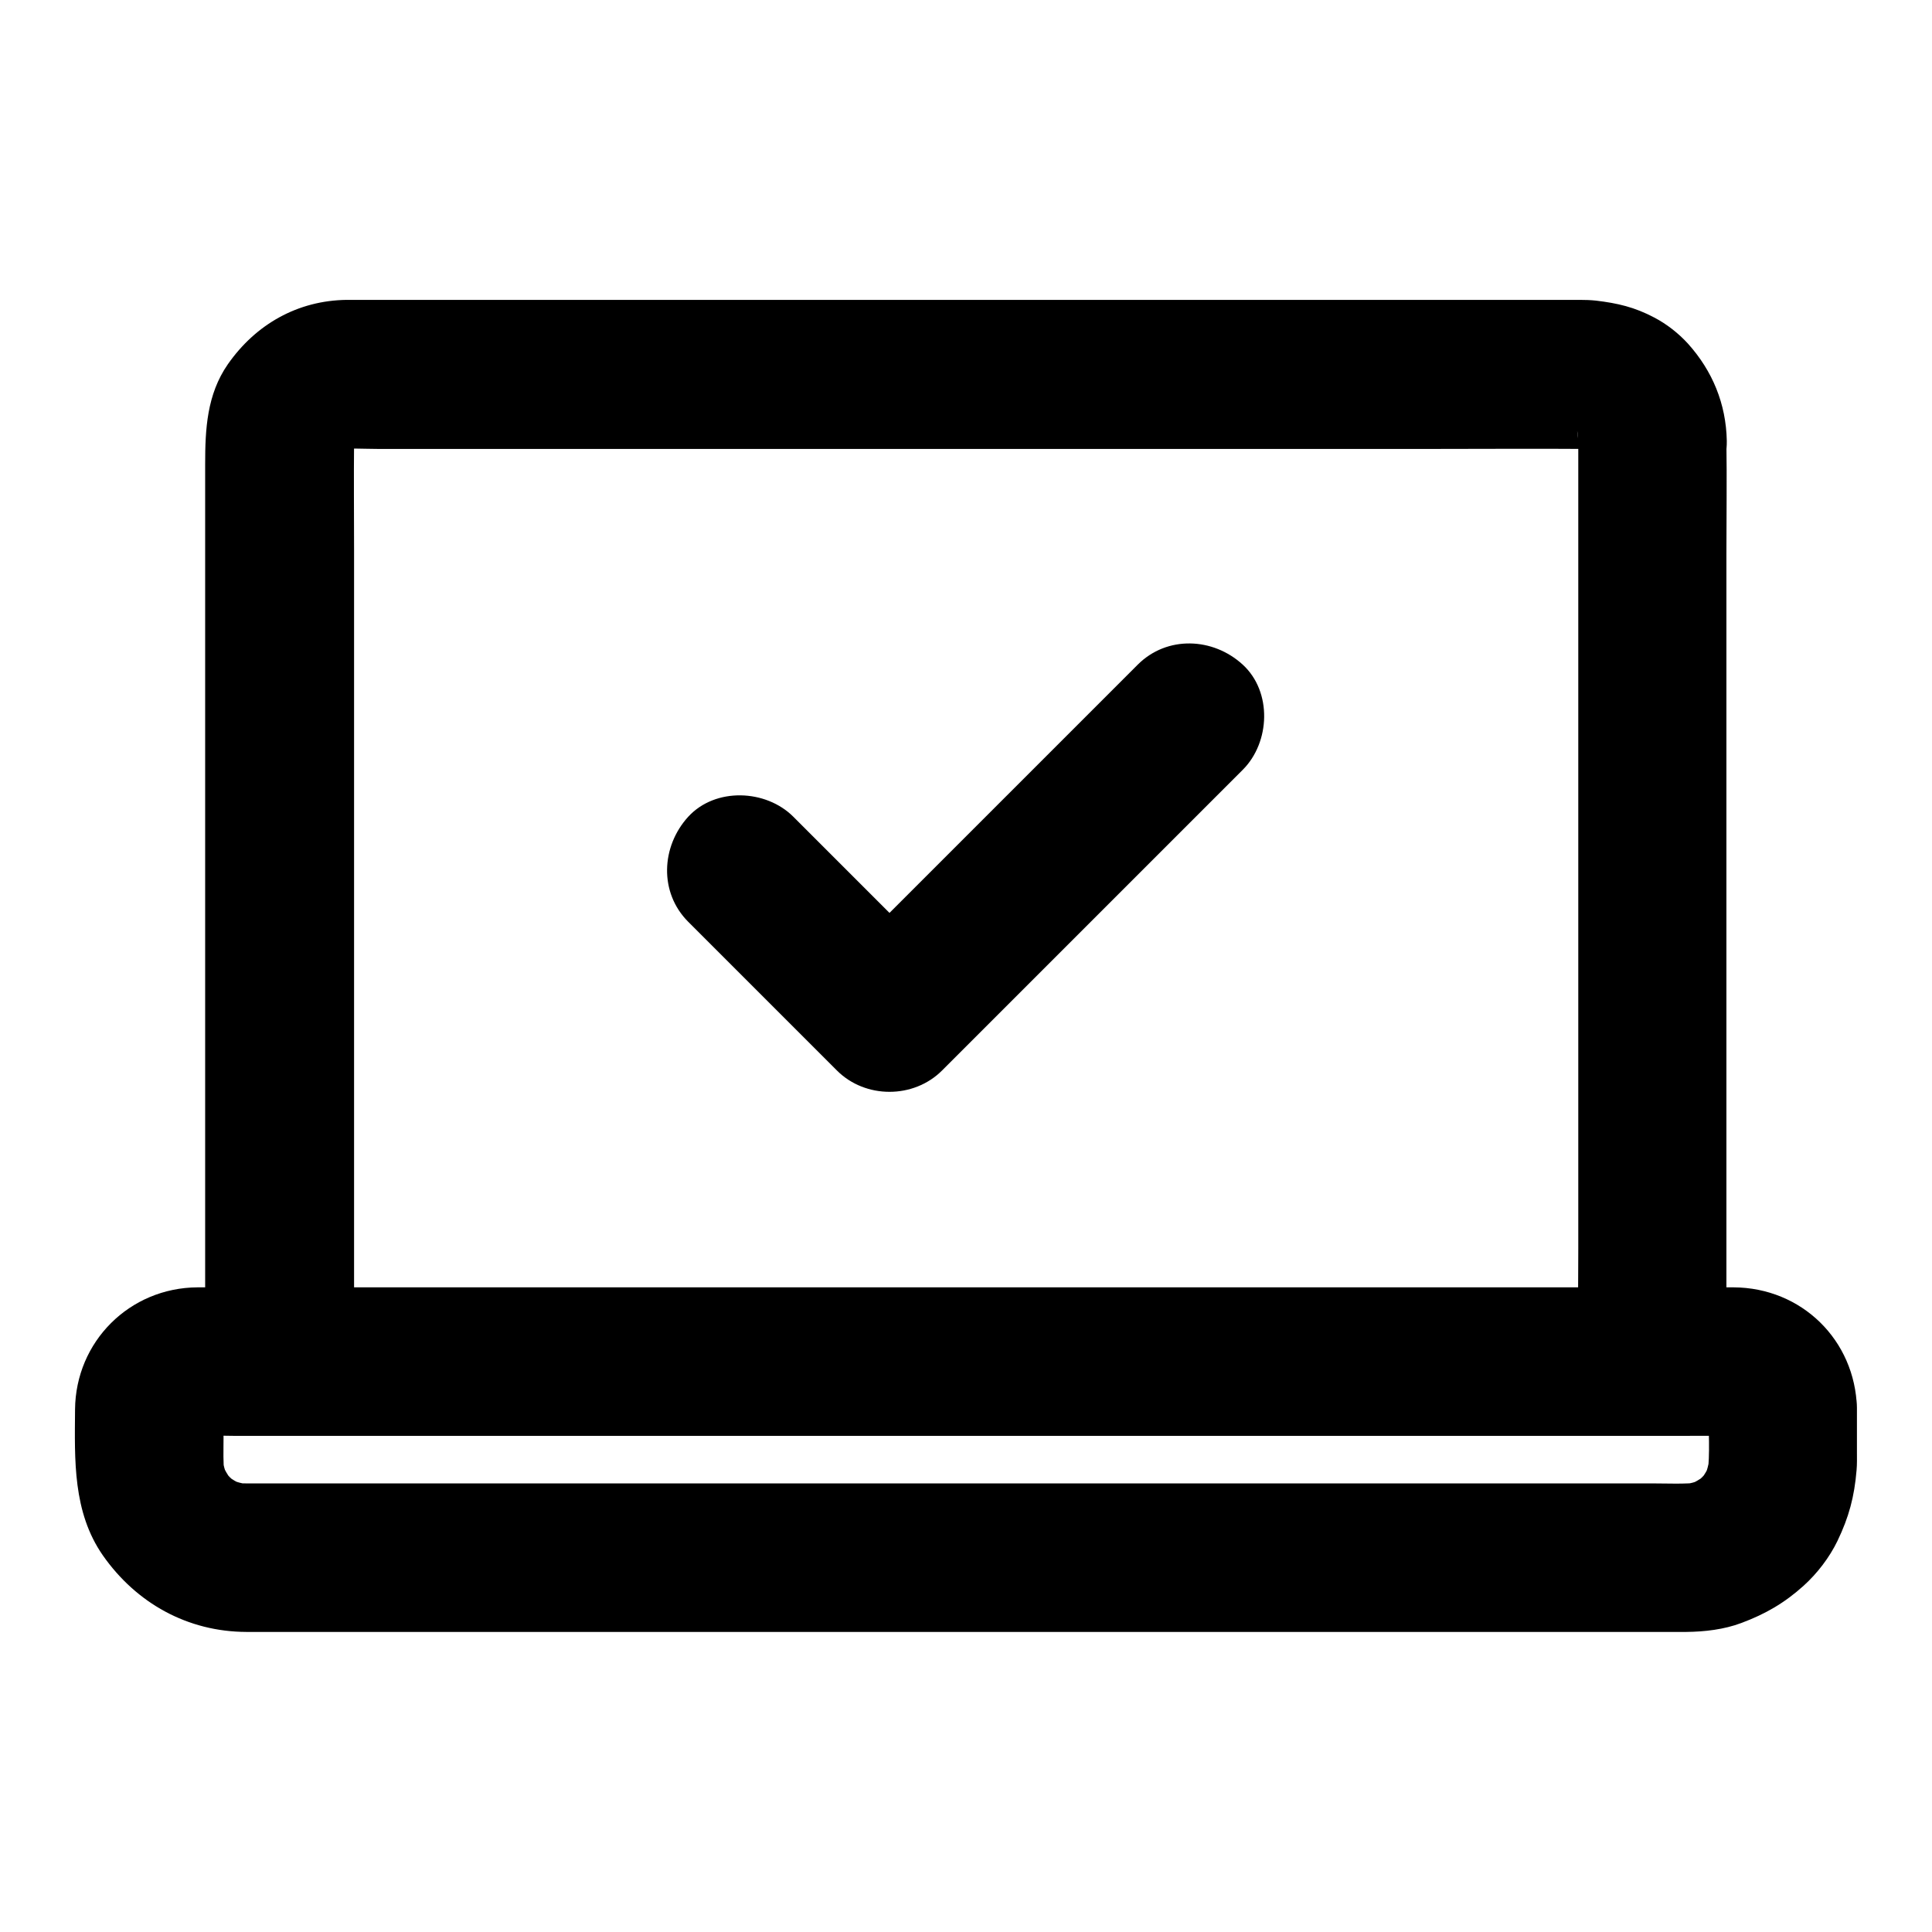 <?xml version="1.0" encoding="UTF-8"?>
<!-- Uploaded to: SVG Repo, www.svgrepo.com, Generator: SVG Repo Mixer Tools -->
<svg fill="#000000" width="800px" height="800px" version="1.1" viewBox="144 144 512 512" xmlns="http://www.w3.org/2000/svg">
 <g>
  <path d="m562.26 260.81v24.305 58.301 70.309 61.203c0 9.84-0.195 19.68 0 29.52v0.441l19.68-19.68h-9.742-26.52-39.016-47.824-52.398-52.645-49.297-41.672-29.863c-4.723 0-9.496-0.098-14.219 0h-0.59c6.543 6.543 13.137 13.137 19.68 19.68v-24.602-58.695-71.047-60.762c0-9.543-0.098-19.141 0-28.684 0-0.984 0.051-1.969 0.195-2.902-0.246 1.723-0.492 3.492-0.688 5.215 0.246-1.523 0.688-2.953 1.23-4.328-0.641 1.574-1.328 3.148-1.969 4.723 0.641-1.379 1.379-2.609 2.262-3.789-1.031 1.328-2.066 2.656-3.102 3.984 0.934-1.18 1.969-2.164 3.102-3.102-1.328 1.031-2.656 2.066-3.984 3.102 1.18-0.887 2.461-1.625 3.789-2.262-1.574 0.641-3.148 1.328-4.723 1.969 1.426-0.59 2.856-0.984 4.328-1.23-1.723 0.246-3.492 0.492-5.215 0.688 3.59-0.492 7.379-0.195 10.973-0.195h23.863 78.867 95.598 82.359c13.039 0 26.125-0.098 39.164 0 1.031 0 2.016 0.051 3.051 0.195-1.723-0.246-3.492-0.492-5.215-0.688 1.523 0.246 2.953 0.688 4.328 1.23-1.574-0.641-3.148-1.328-4.723-1.969 1.379 0.641 2.609 1.379 3.789 2.262-1.328-1.031-2.656-2.066-3.984-3.102 1.18 0.934 2.164 1.969 3.102 3.102-1.031-1.328-2.066-2.656-3.102-3.984 0.887 1.18 1.625 2.461 2.262 3.789-0.641-1.574-1.328-3.148-1.969-4.723 0.59 1.426 0.984 2.856 1.23 4.328-0.246-1.723-0.492-3.492-0.688-5.215 0.195 0.84 0.242 1.727 0.293 2.613 0.098 5.117 2.117 10.281 5.758 13.922 3.394 3.394 9.004 6.004 13.922 5.758 10.48-0.492 19.875-8.66 19.68-19.68-0.195-9.789-3.789-18.5-10.281-25.73-2.508-2.754-5.656-5.215-8.953-6.938-5.215-2.754-9.691-3.789-15.449-4.477-1.426-0.148-2.856-0.195-4.281-0.195h-13.875-60.223-84.133-85.266-63.566-16.48-3.199c-13.039 0.148-24.156 6.496-31.539 17.074-5.559 8.02-6.004 17.219-6.004 26.469v23.027 77.293 84.527 50.48 2.461c0 10.629 9.004 19.68 19.68 19.68h9.742 26.52 39.016 47.824 52.398 52.645 49.297 41.672 29.863c4.723 0 9.496 0.051 14.219 0h0.59c10.629 0 19.68-9.004 19.68-19.68v-24.305-58.301-70.309-61.203c0-9.84 0.148-19.68 0-29.52v-0.441c0-10.281-9.055-20.172-19.68-19.68-10.57 0.578-19.574 8.742-19.574 19.766z"/>
  <path d="m596.75 517.14c0 5.902 0.492 11.957-0.246 17.809 0.246-1.723 0.492-3.492 0.688-5.215-0.297 2.164-0.887 4.281-1.672 6.297 0.641-1.574 1.328-3.148 1.969-4.723-0.836 1.969-1.918 3.789-3.199 5.512 1.031-1.328 2.066-2.656 3.102-3.984-1.426 1.871-3.051 3.492-4.922 4.922 1.328-1.031 2.656-2.066 3.984-3.102-1.723 1.277-3.543 2.312-5.512 3.199 1.574-0.641 3.148-1.328 4.723-1.969-2.066 0.836-4.133 1.379-6.297 1.672 1.723-0.246 3.492-0.492 5.215-0.688-4.231 0.492-8.66 0.246-12.941 0.246h-27.504-41.328-50.383-55.547-56.09-52.004-43.984-31.242-14.367c-1.277 0-2.559-0.051-3.789-0.246 1.723 0.246 3.492 0.492 5.215 0.688-2.164-0.297-4.281-0.887-6.297-1.672 1.574 0.641 3.148 1.328 4.723 1.969-1.969-0.836-3.789-1.918-5.512-3.199 1.328 1.031 2.656 2.066 3.984 3.102-1.871-1.426-3.492-3.051-4.922-4.922 1.031 1.328 2.066 2.656 3.102 3.984-1.277-1.723-2.312-3.543-3.199-5.512 0.641 1.574 1.328 3.148 1.969 4.723-0.836-2.066-1.379-4.133-1.672-6.297 0.246 1.723 0.492 3.492 0.688 5.215-0.395-3.246-0.246-6.594-0.246-9.891 0-3.102-0.195-6.199 0.051-9.297-0.246 1.723-0.492 3.492-0.688 5.215 0.148-1.082 0.395-2.117 0.789-3.148-0.641 1.574-1.328 3.148-1.969 4.723 0.441-0.984 0.934-1.871 1.523-2.754-1.031 1.328-2.066 2.656-3.102 3.984 0.789-1.031 1.625-1.871 2.656-2.656-1.328 1.031-2.656 2.066-3.984 3.102 0.887-0.59 1.77-1.133 2.754-1.523-1.574 0.641-3.148 1.328-4.723 1.969 1.031-0.395 2.066-0.641 3.148-0.789-1.723 0.246-3.492 0.492-5.215 0.688 3.938-0.344 8.02-0.051 12.004-0.051h29.617 43.984 53.777 58.695 59.484 55.449 46.789 33.504c5.215 0 10.43-0.051 15.645 0 0.641 0 1.277 0 1.969 0.051-1.723-0.246-3.492-0.492-5.215-0.688 1.082 0.148 2.117 0.395 3.148 0.789-1.574-0.641-3.148-1.328-4.723-1.969 0.984 0.441 1.871 0.934 2.754 1.523-1.328-1.031-2.656-2.066-3.984-3.102 1.031 0.789 1.871 1.625 2.656 2.656-1.031-1.328-2.066-2.656-3.102-3.984 0.59 0.887 1.133 1.77 1.523 2.754-0.641-1.574-1.328-3.148-1.969-4.723 0.395 1.031 0.641 2.066 0.789 3.148-0.246-1.723-0.492-3.492-0.688-5.215 0.113 0.492 0.164 0.938 0.164 1.379 0.148 5.117 2.117 10.234 5.758 13.922 3.394 3.394 9.004 6.004 13.922 5.758 10.43-0.441 19.977-8.66 19.68-19.68-0.492-18.008-14.66-31.883-32.668-31.98h-6.199-29.324-46.641-58.5-64.008-63.91-57.957-46.148-28.586-5.805c-18.008 0.098-32.324 14.367-32.473 32.375-0.098 13.332-0.641 27.16 7.379 38.672 8.855 12.645 22.434 20.223 38.031 20.27h18.402 39.902 54.711 63.125 64.402 59.238 47.578 28.832 5.41c4.871-0.051 9.988-0.641 14.562-2.363 6.348-2.363 11.465-5.312 16.531-9.891 3.59-3.246 6.84-7.477 8.953-11.855 3.051-6.348 4.477-11.711 5.066-18.746 0.148-1.625 0.098-3.297 0.098-4.969v-11.562c0-10.281-9.055-20.172-19.68-19.68-10.68 0.543-19.684 8.711-19.684 19.73z"/>
  <path d="m326.39 388.29 34.441 34.441c1.672 1.672 3.297 3.297 4.969 4.969 7.527 7.527 20.32 7.527 27.848 0 8.953-8.953 17.91-17.91 26.863-26.863 14.316-14.316 28.684-28.684 43-43 3.297-3.297 6.543-6.543 9.84-9.84 7.281-7.281 7.824-20.664 0-27.848-7.871-7.231-20.074-7.773-27.848 0l-79.703 79.703h27.848c-11.465-11.465-22.977-22.977-34.441-34.441-1.672-1.672-3.297-3.297-4.969-4.969-7.281-7.281-20.664-7.824-27.848 0-7.184 7.871-7.773 20.074 0 27.848z"/>
 </g>
</svg>